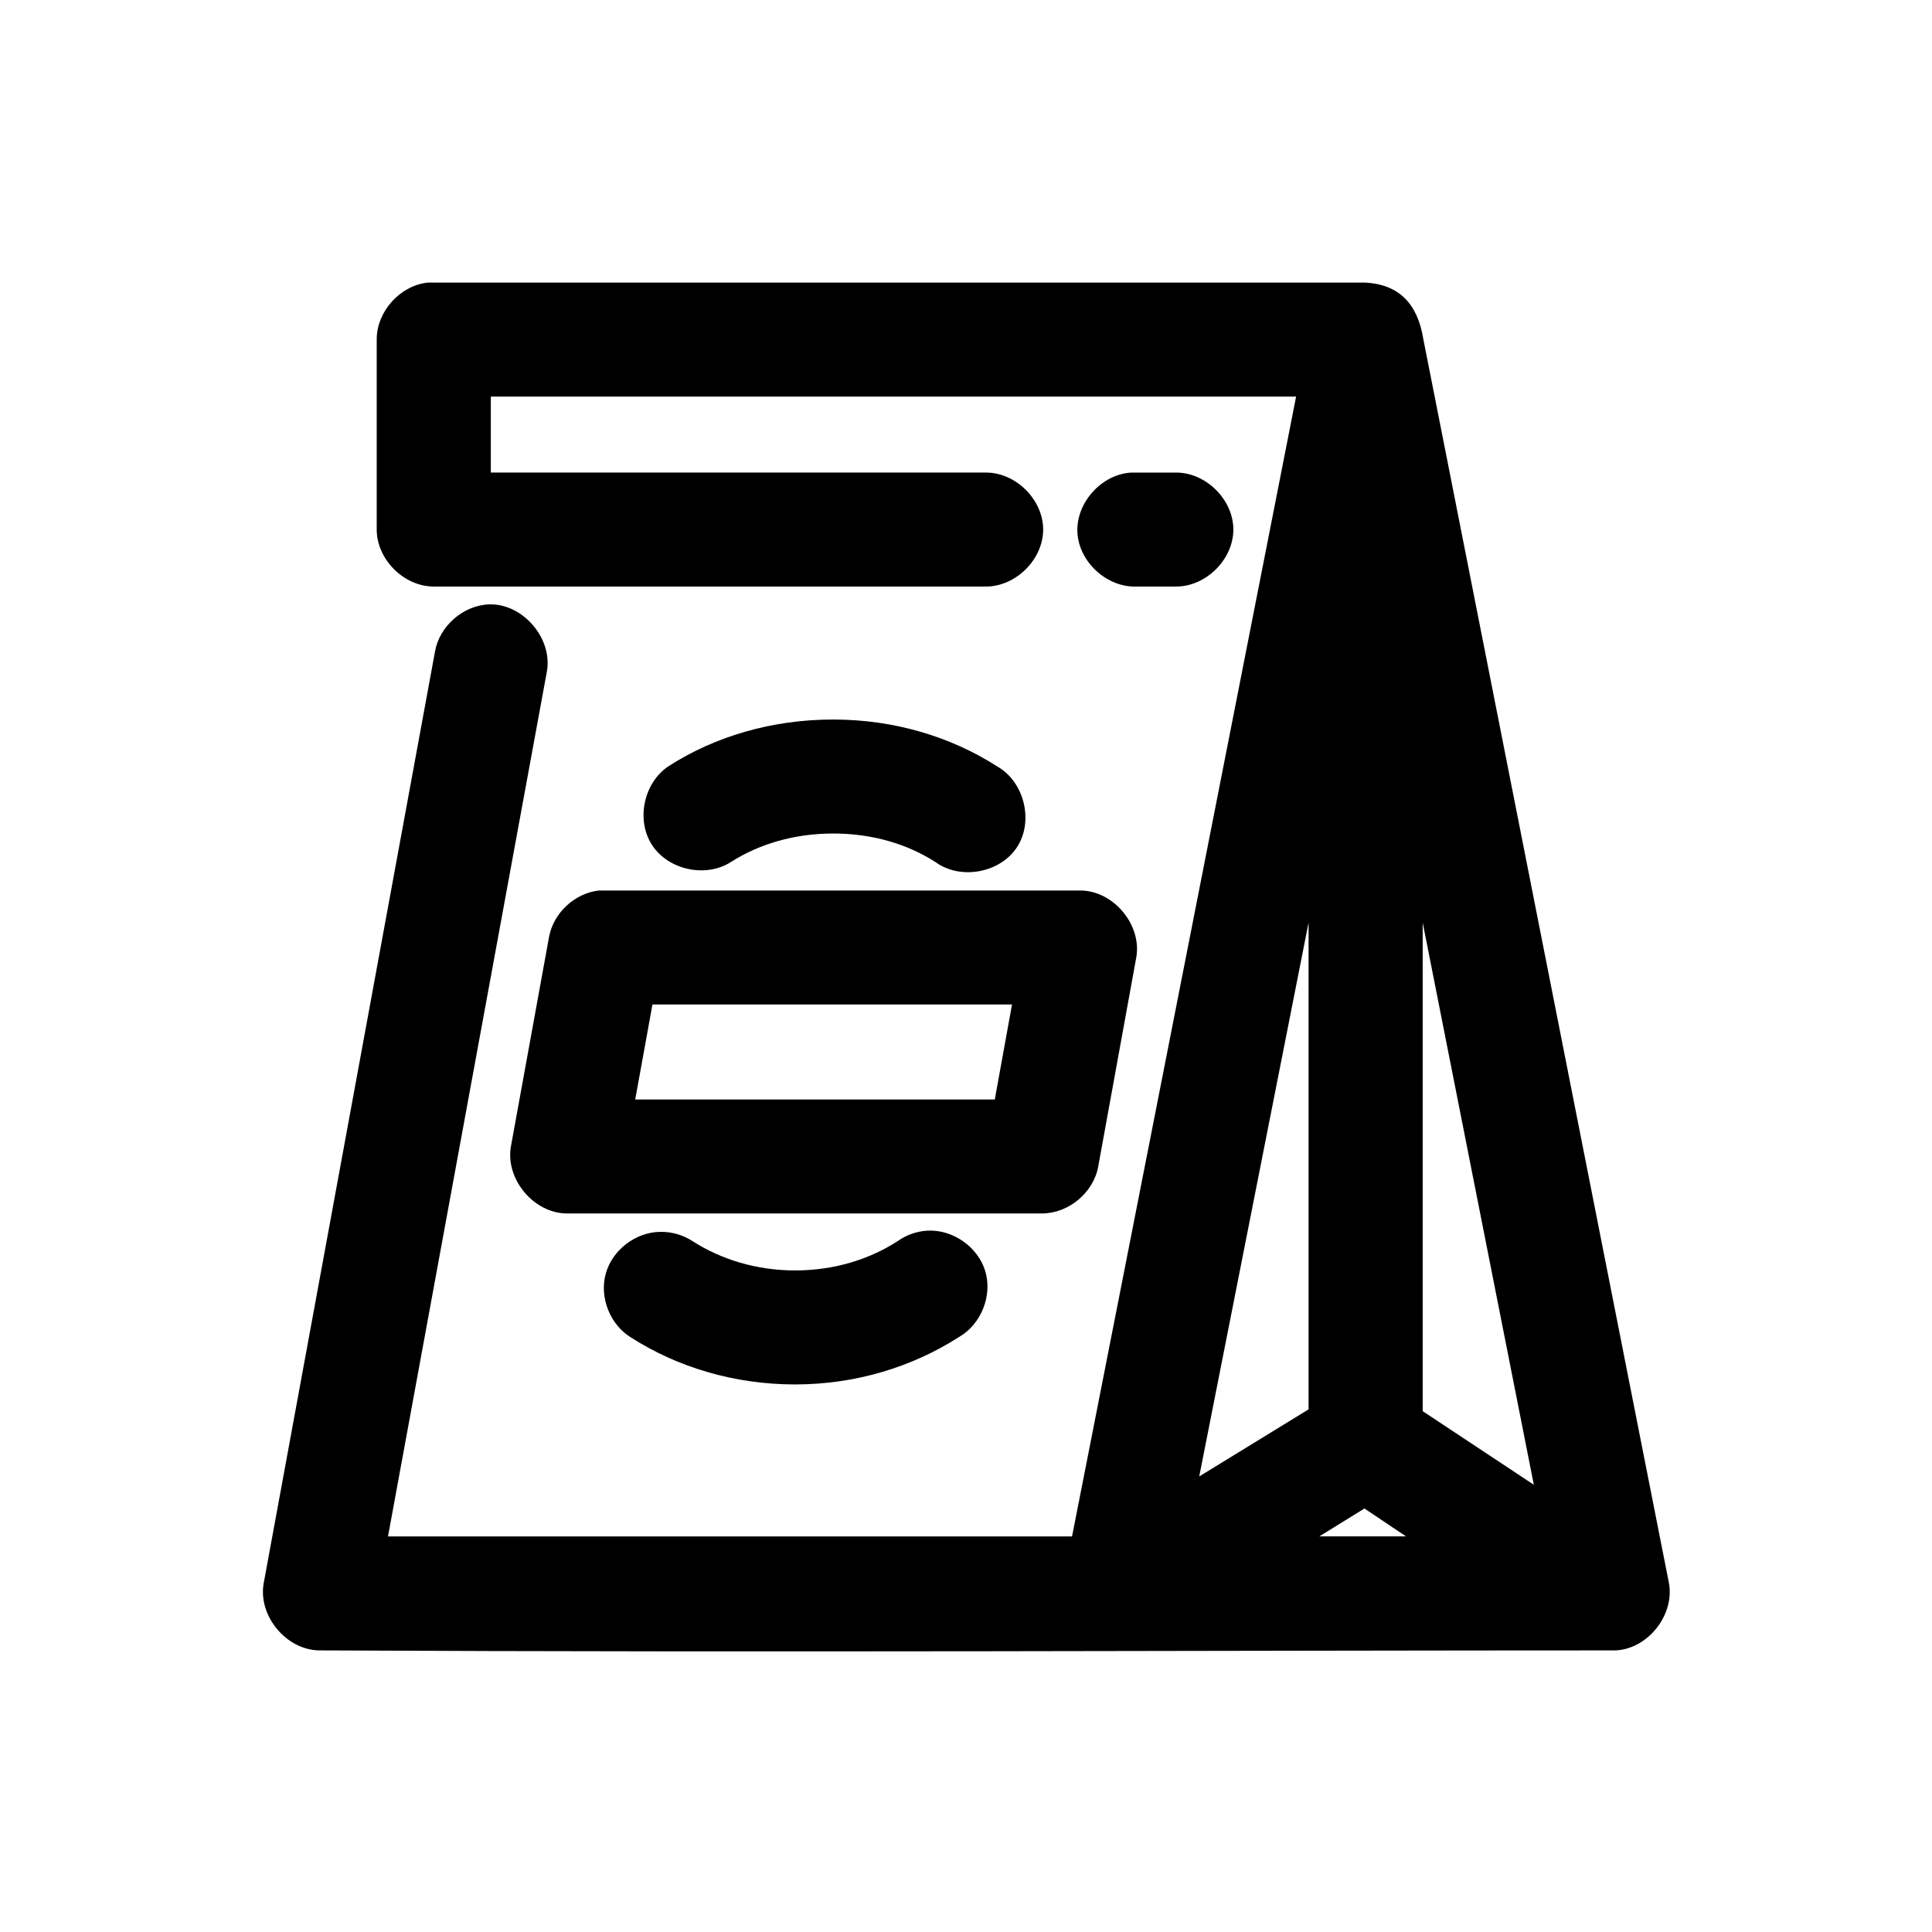 <?xml version="1.0" encoding="UTF-8"?>
<!-- Uploaded to: ICON Repo, www.svgrepo.com, Generator: ICON Repo Mixer Tools -->
<svg fill="#000000" width="800px" height="800px" version="1.1" viewBox="144 144 512 512" xmlns="http://www.w3.org/2000/svg">
 <path d="m257.38 218.89c-7.379 0.773-13.586 7.695-13.547 15.102v50.344c0 7.906 7.203 15.102 15.121 15.102h146.16c7.988 0.113 15.336-7.125 15.336-15.102 0-7.981-7.348-15.215-15.336-15.102h-131.04v-20.137h213.41l-59.379 302.07h-181.28l42.051-228.91c1.801-8.887-6.207-18.367-15.277-18.094-6.879 0.262-13.191 5.805-14.332 12.586l-45.359 246.69c-1.66 8.684 5.953 17.906 14.805 17.934 120.85 0.598 239.15 0 343.51 0 8.648-0.457 15.742-9.613 14.016-18.094l-65.047-329.44c-1.543-9.484-6.512-14.418-15.277-14.945h-248.54zm186.48 50.344c-7.918 0.41-14.746 7.981-14.336 15.891 0.414 7.91 7.992 14.73 15.91 14.316h10.078c7.988 0.113 15.336-7.125 15.336-15.102 0-7.981-7.348-15.215-15.336-15.102-3.824-0.004-7.949 0-11.656 0zm-79.066 65.449c-16.094 0-31.145 4.394-43.469 12.27-6.68 4.281-8.855 14.254-4.57 20.926 4.289 6.672 14.27 8.848 20.949 4.562 7.344-4.691 16.668-7.551 27.09-7.551 10.453 0 19.703 2.812 27.09 7.551 6.625 4.863 17.199 2.926 21.66-3.973 4.461-6.898 1.883-17.324-5.277-21.355-12.312-7.902-27.328-12.43-43.469-12.43zm-62.055 45.309c-6.41 0.699-12.059 5.938-13.23 12.273l-10.078 55.379c-1.66 8.684 5.953 17.906 14.805 17.934h126c6.992-0.051 13.566-5.551 14.805-12.43l10.078-55.379c1.555-8.641-6.016-17.734-14.805-17.777h-127.57zm188.05 8.496v129.01l-28.98 17.777zm30.238 0 29.453 148.99-29.453-19.508zm-204.12 21.711h95.289l-4.566 25.172h-95.289zm72.766 59.941c-2.82 0.188-5.586 1.176-7.875 2.832-7.387 4.738-16.637 7.707-27.09 7.707-10.422 0-19.746-3.016-27.09-7.707-2.543-1.688-5.609-2.578-8.664-2.516-6.512 0.066-12.703 4.82-14.43 11.094-1.73 6.273 1.148 13.523 6.711 16.91 12.328 7.879 27.379 12.43 43.469 12.43 16.141 0 31.156-4.684 43.469-12.586 5.856-3.371 8.879-10.984 6.926-17.449s-8.684-11.137-15.43-10.711zm115.92 73.629 11.023 7.394h-22.996z"/>
</svg>